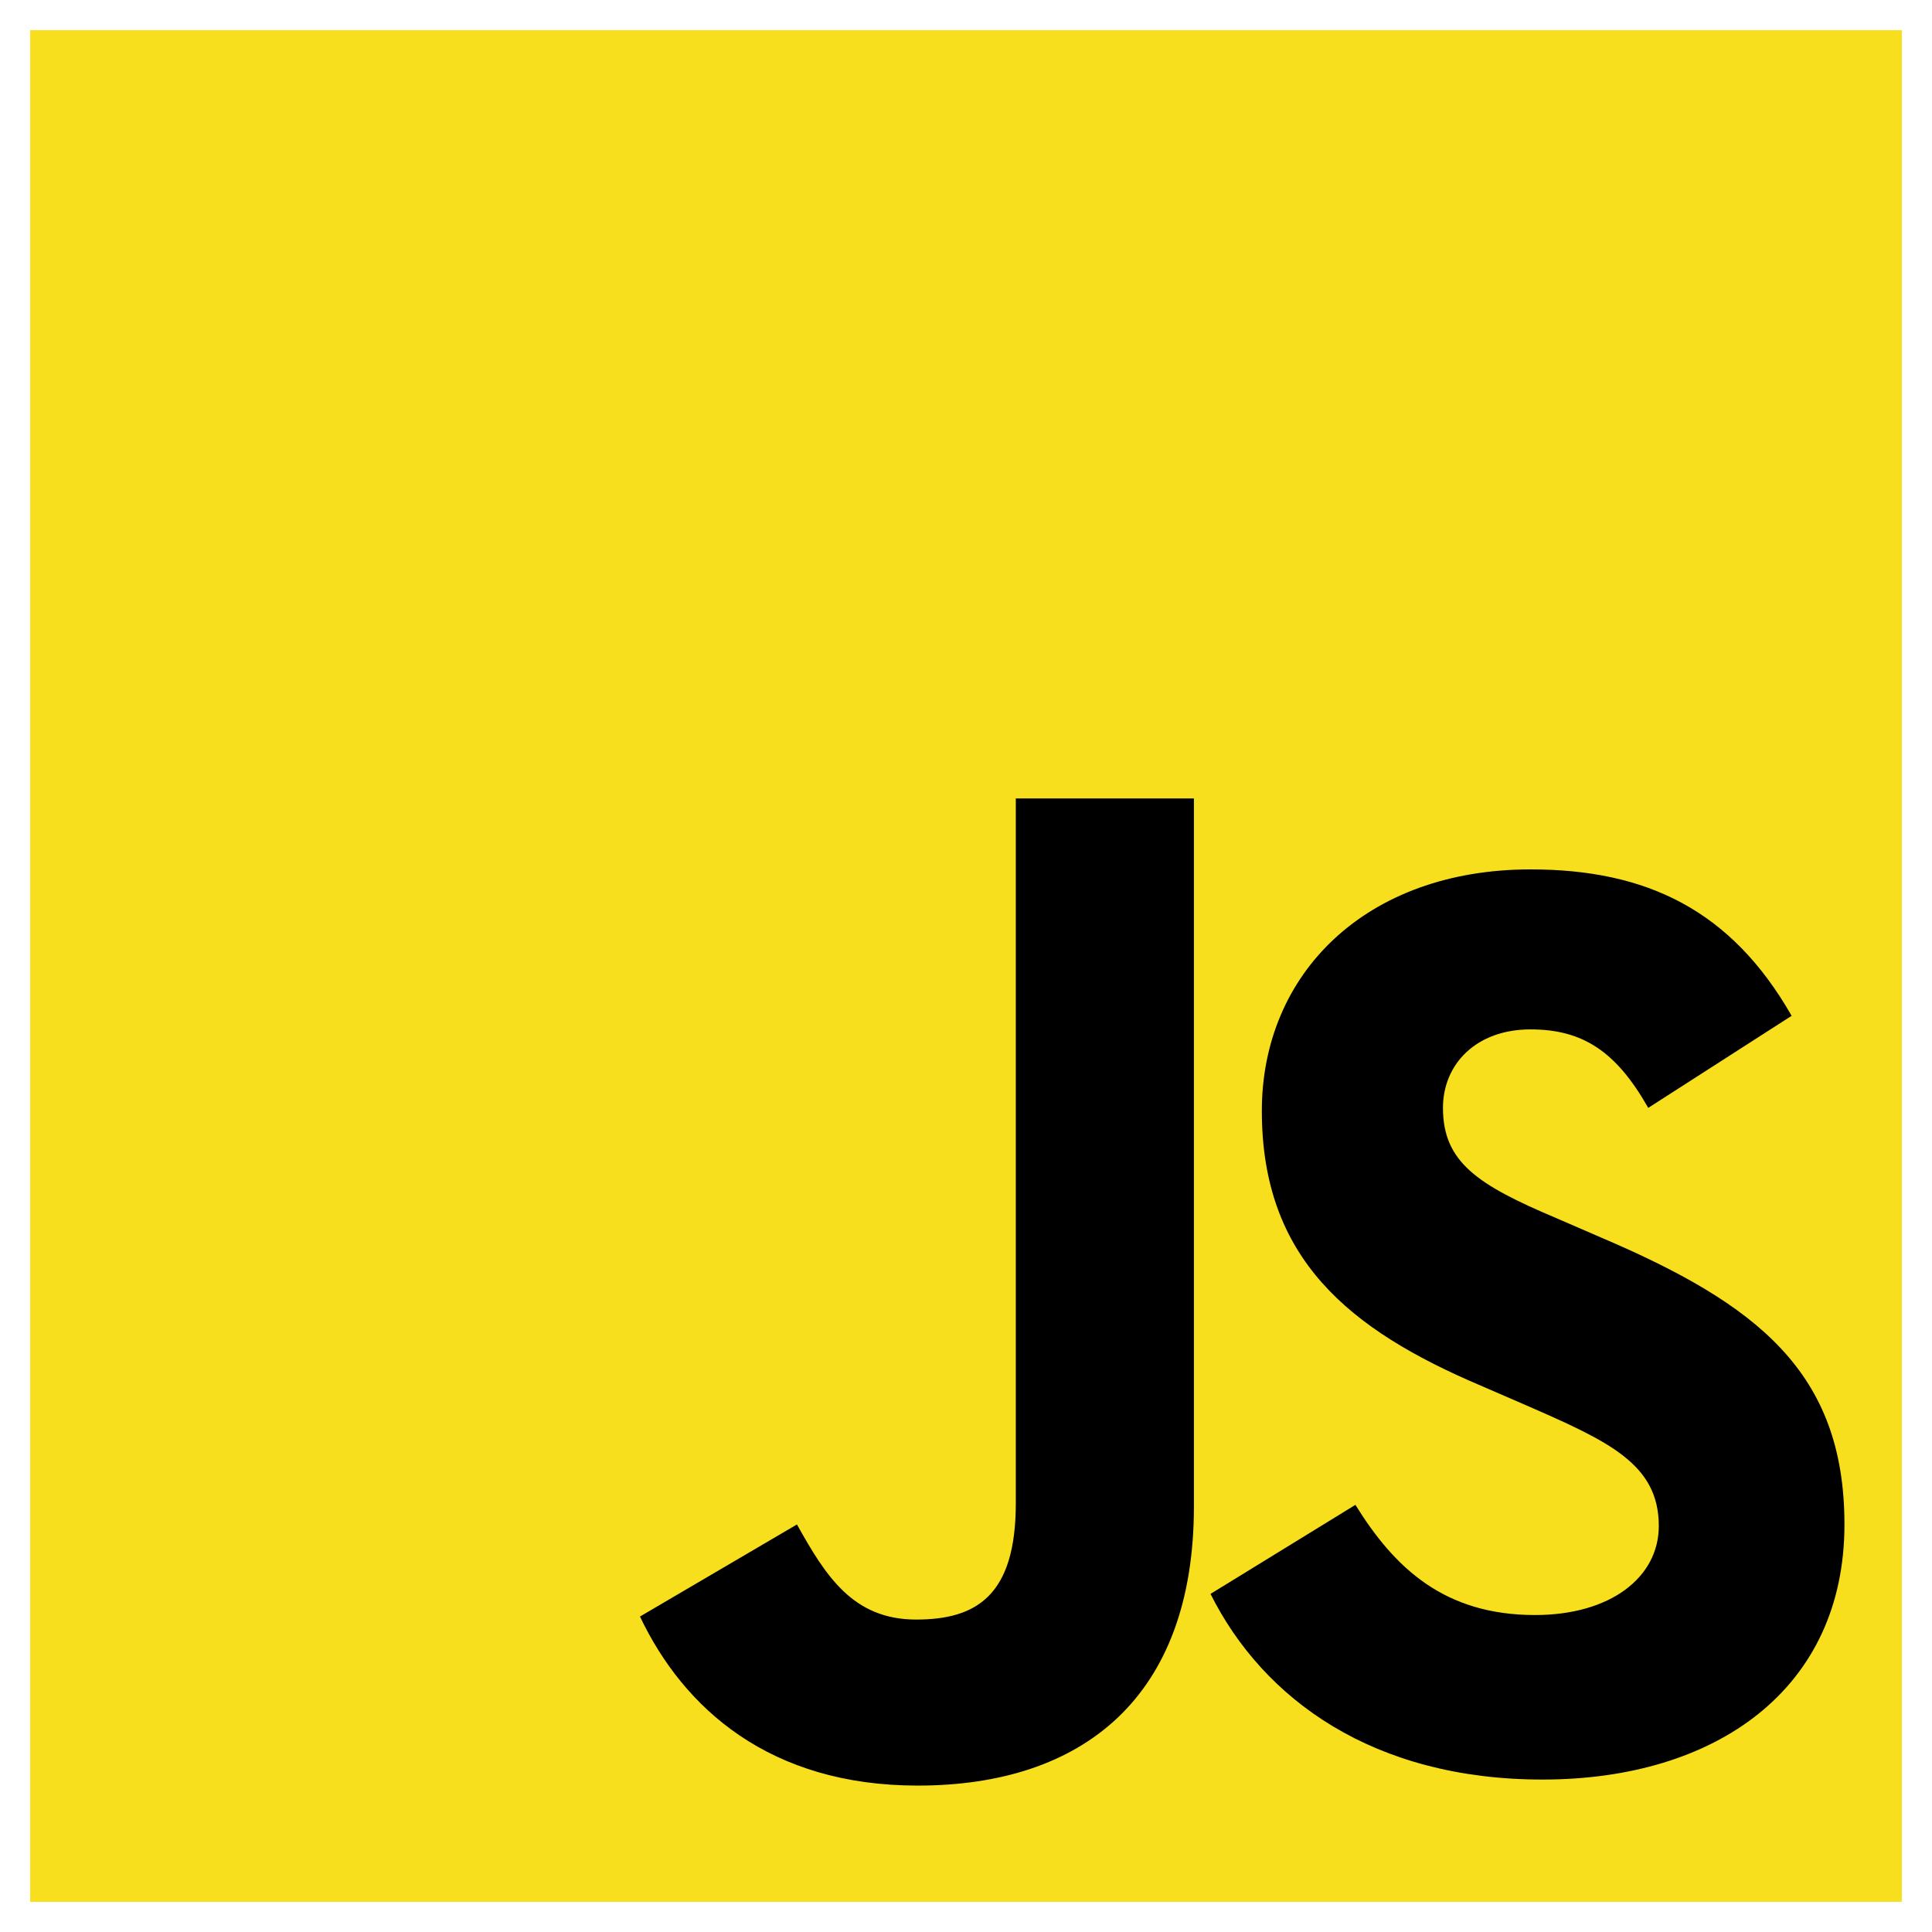 <svg xmlns="http://www.w3.org/2000/svg" viewBox="0 0 128 128">
  <path fill="#F7DF1E" d="M2 2v124h124V2H2z"/>
  <path d="M89.8 99.7c2.6 4.2 5.9 7.3 11.9 7.3 5 0 8.2-2.5 8.2-5.9 0-4.1-3.3-5.6-8.8-8l-3-1.3c-8.7-3.7-14.5-8.4-14.5-18.2 0-9.1 6.9-16 17.8-16 7.7 0 13.3 2.7 17.3 9.7l-9.5 6.1c-2.1-3.7-4.3-5.2-7.8-5.2-3.6 0-5.8 2.3-5.8 5.2 0 3.6 2.3 5.1 7.5 7.3l3 1.3c10.3 4.4 16.1 8.9 16.1 19 0 10.9-8.5 16.9-20 16.9-11.2 0-18.5-5.3-22-12.3l9.6-5.9zM52.8 101c1.9 3.4 3.7 6.3 7.9 6.3 4 0 6.6-1.6 6.6-7.7V52.9h11.8v46.9c0 12.7-7.4 18.5-18.3 18.5-9.8 0-15.5-5.1-18.4-11.2l10.4-6.1z"/>
</svg>